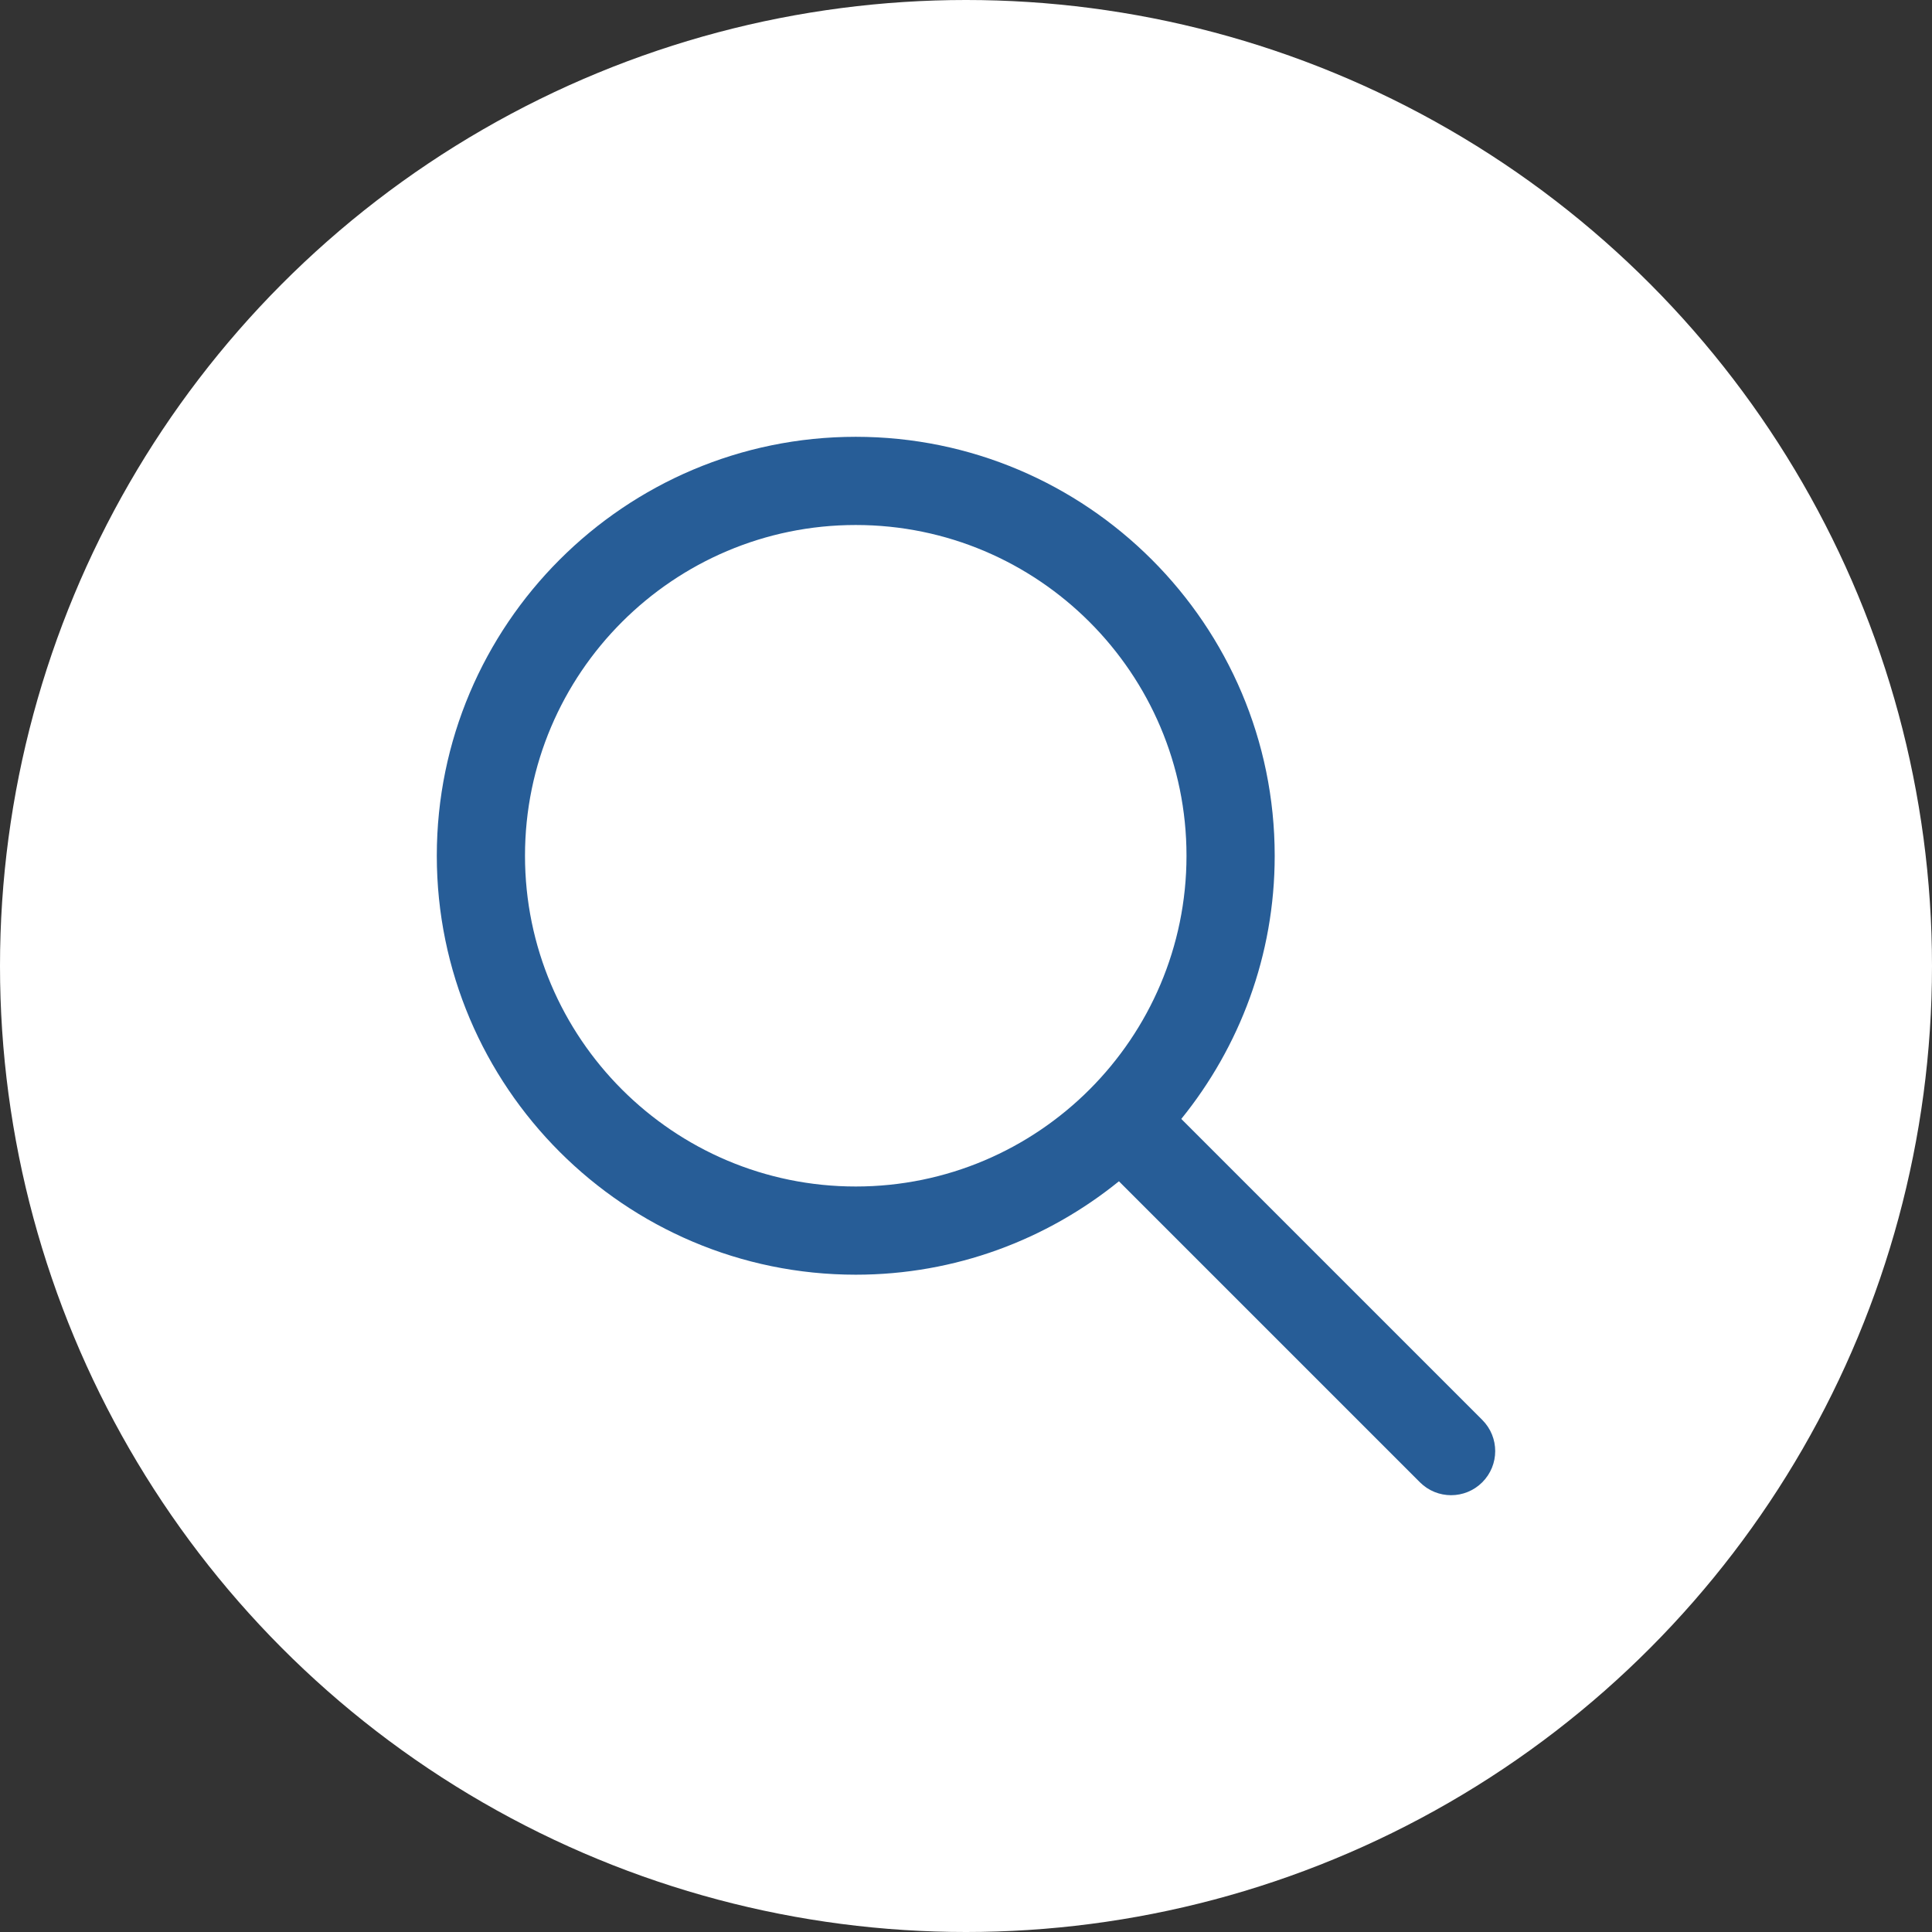 <svg width="115" height="115" viewBox="0 0 115 115" fill="none" xmlns="http://www.w3.org/2000/svg">
<rect x="0" y="0" width="115" height="115" fill="#333333" stroke="none"/>
<circle cx="57.5" cy="57.5" r="57.5" fill="white"/>
<path d="M88.231 84.519L70.315 66.603C73.785 62.317 75.875 56.87 75.875 50.938C75.875 37.188 64.687 26 50.937 26C37.188 26 26 37.188 26 50.937C26 64.687 37.188 75.875 50.938 75.875C56.87 75.875 62.317 73.785 66.603 70.315L84.519 88.231C85.031 88.743 85.703 89 86.375 89C87.047 89 87.719 88.743 88.231 88.231C89.257 87.204 89.257 85.546 88.231 84.519ZM50.938 70.625C40.081 70.625 31.25 61.794 31.25 50.937C31.25 40.08 40.081 31.25 50.938 31.25C61.795 31.25 70.625 40.08 70.625 50.937C70.625 61.794 61.794 70.625 50.938 70.625Z" fill="#275D97"/>
</svg>
